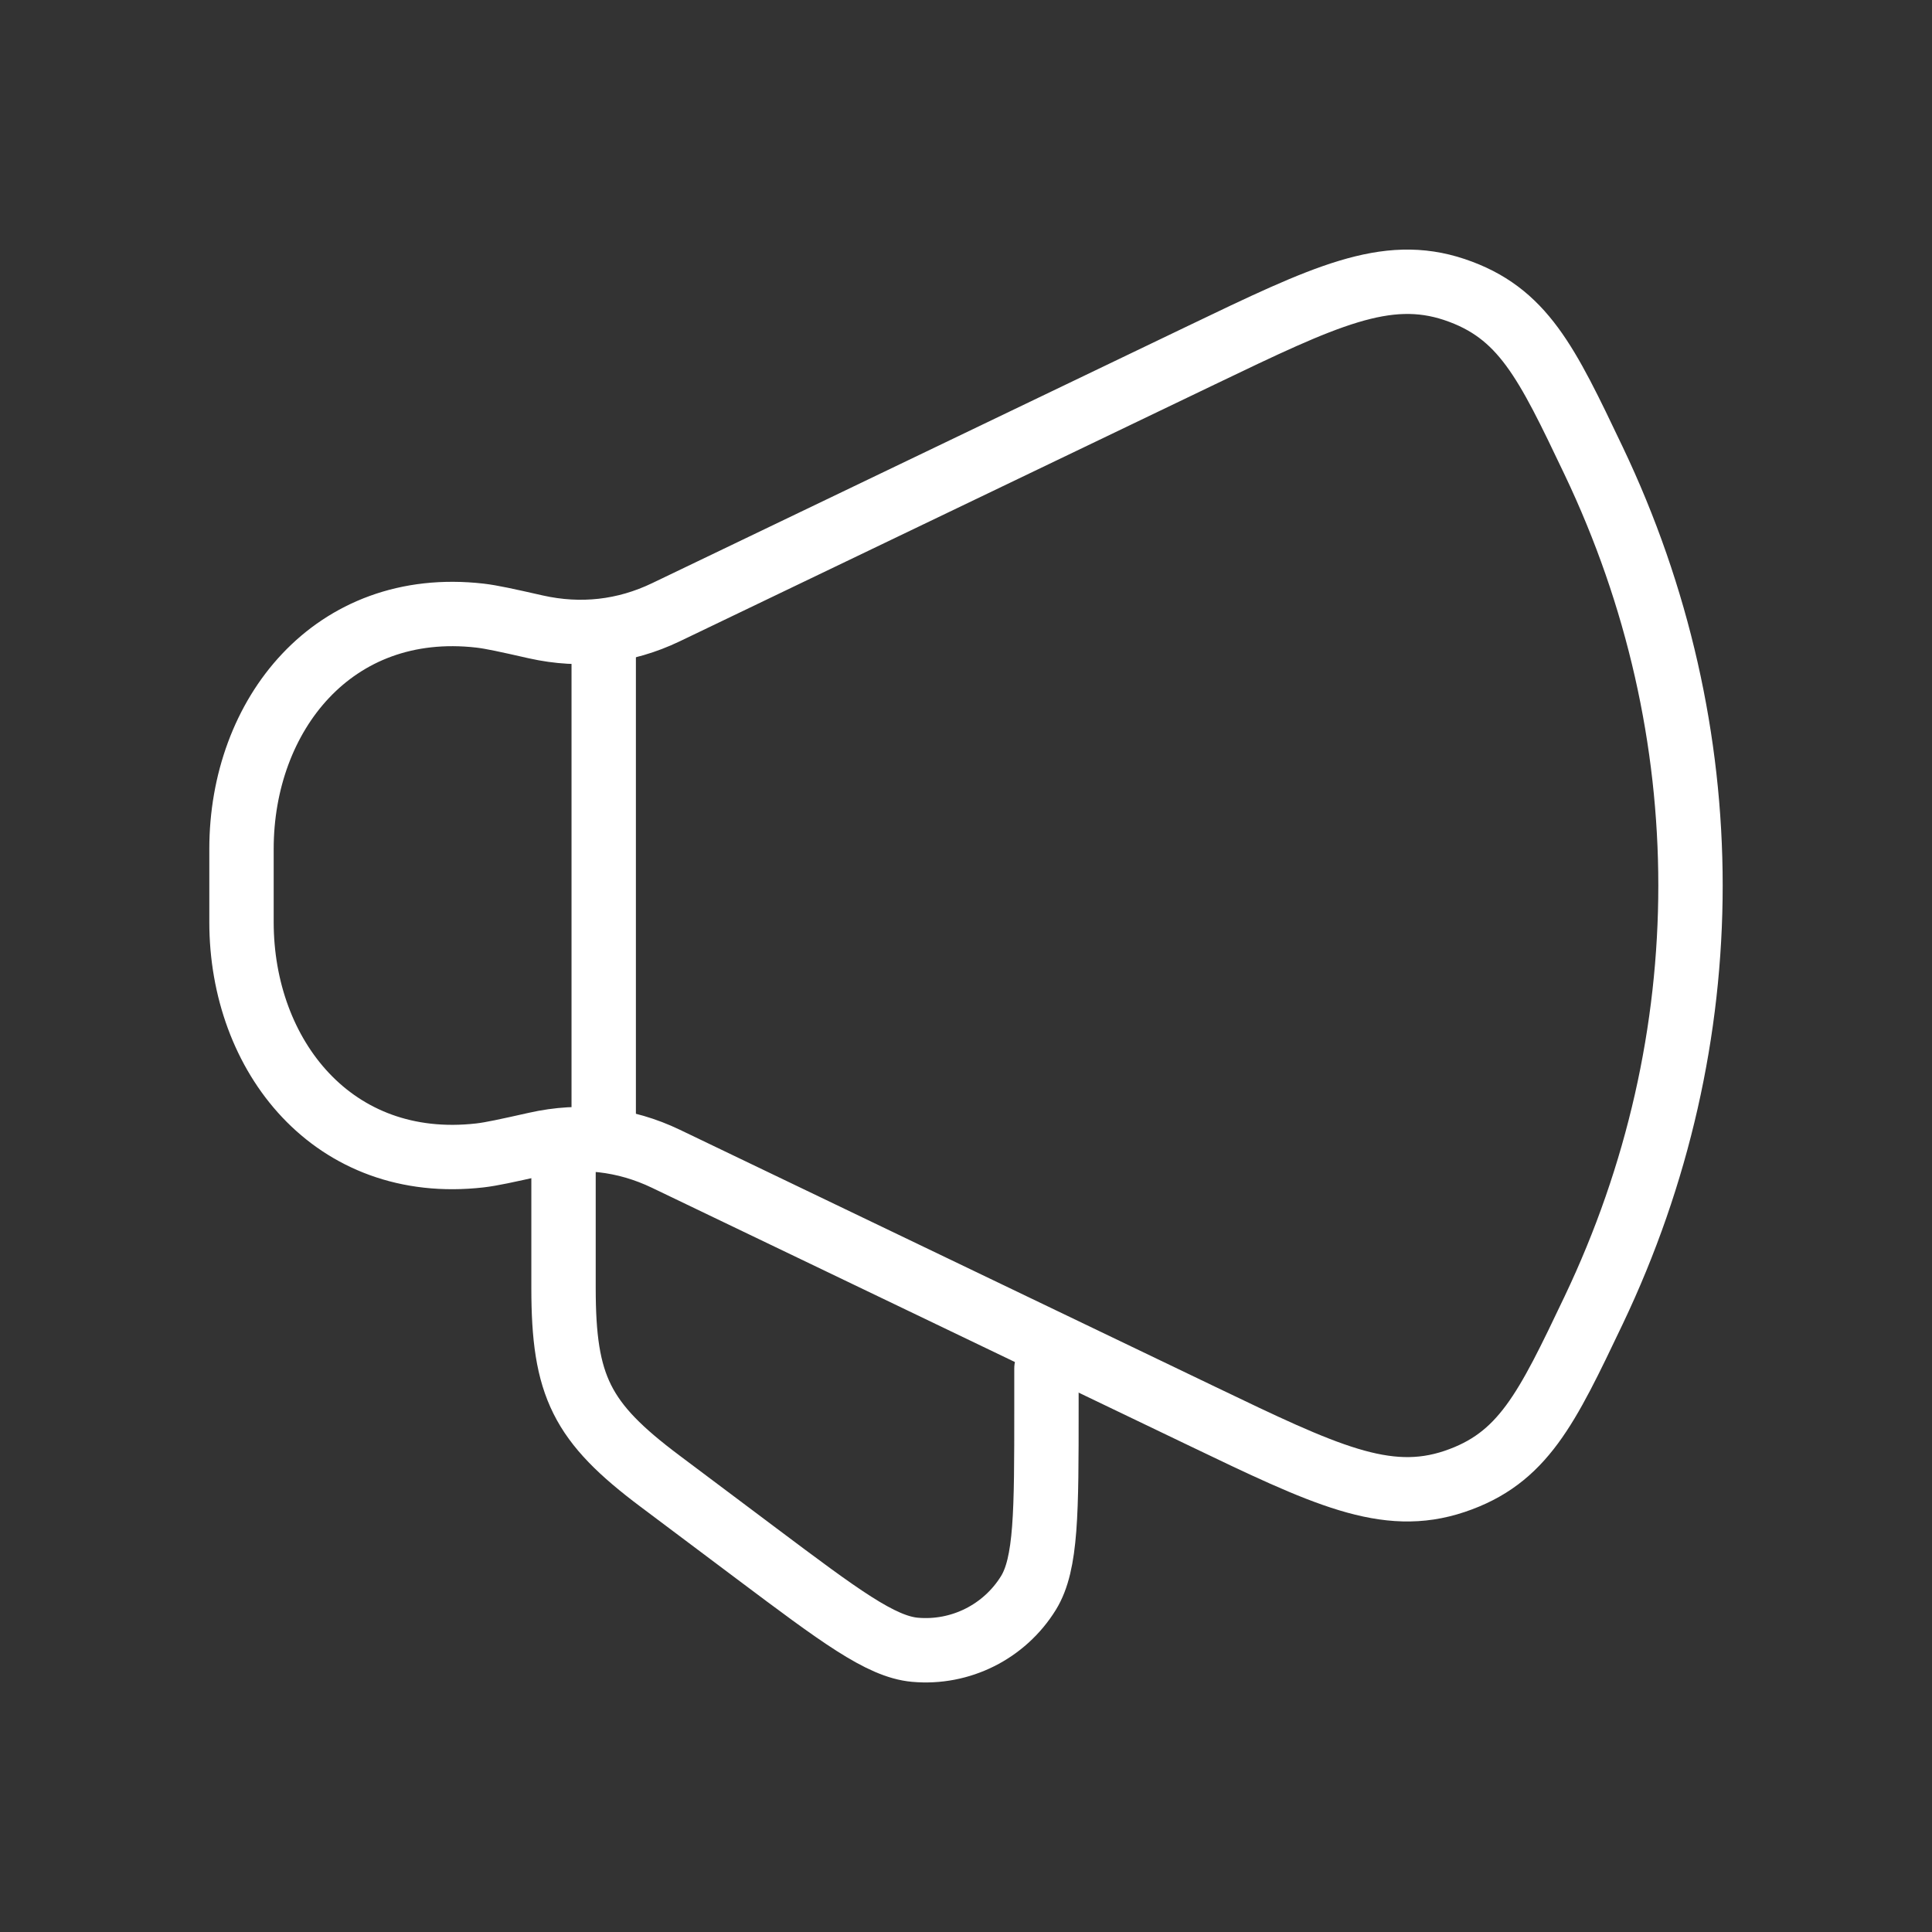<svg width="25" height="25" viewBox="0 0 25 25" fill="none" xmlns="http://www.w3.org/2000/svg">
<rect x="0" y="0" width="25" height="25" fill="#333333" stroke="none"/>
<path d="M15.548 4.595L8.618 7.922C8.085 8.178 7.515 8.242 6.934 8.112C6.554 8.026 6.364 7.984 6.211 7.966C4.31 7.749 3.125 9.254 3.125 10.984V11.933C3.125 13.663 4.31 15.168 6.211 14.951C6.364 14.933 6.554 14.891 6.934 14.806C7.515 14.675 8.085 14.739 8.618 14.995L15.548 18.322C17.139 19.086 17.934 19.468 18.821 19.17C19.708 18.872 20.012 18.234 20.621 16.956C22.293 13.449 22.293 9.468 20.621 5.961C20.012 4.683 19.708 4.045 18.821 3.747C17.934 3.45 17.139 3.831 15.548 4.595Z" stroke="white" stroke-width="0.833" stroke-linecap="round" stroke-linejoin="round"/>
<path d="M13.541 17.708V18.229C13.541 19.567 13.541 20.235 13.308 20.613C12.997 21.116 12.428 21.401 11.839 21.348C11.397 21.308 10.862 20.907 9.791 20.104L8.541 19.166C7.523 18.403 7.292 17.939 7.292 16.666V15.104" stroke="white" stroke-width="0.833" stroke-linecap="round" stroke-linejoin="round"/>
<path d="M7.812 14.584V8.334" stroke="white" stroke-width="0.833" stroke-linecap="round" stroke-linejoin="round"/>
</svg>
